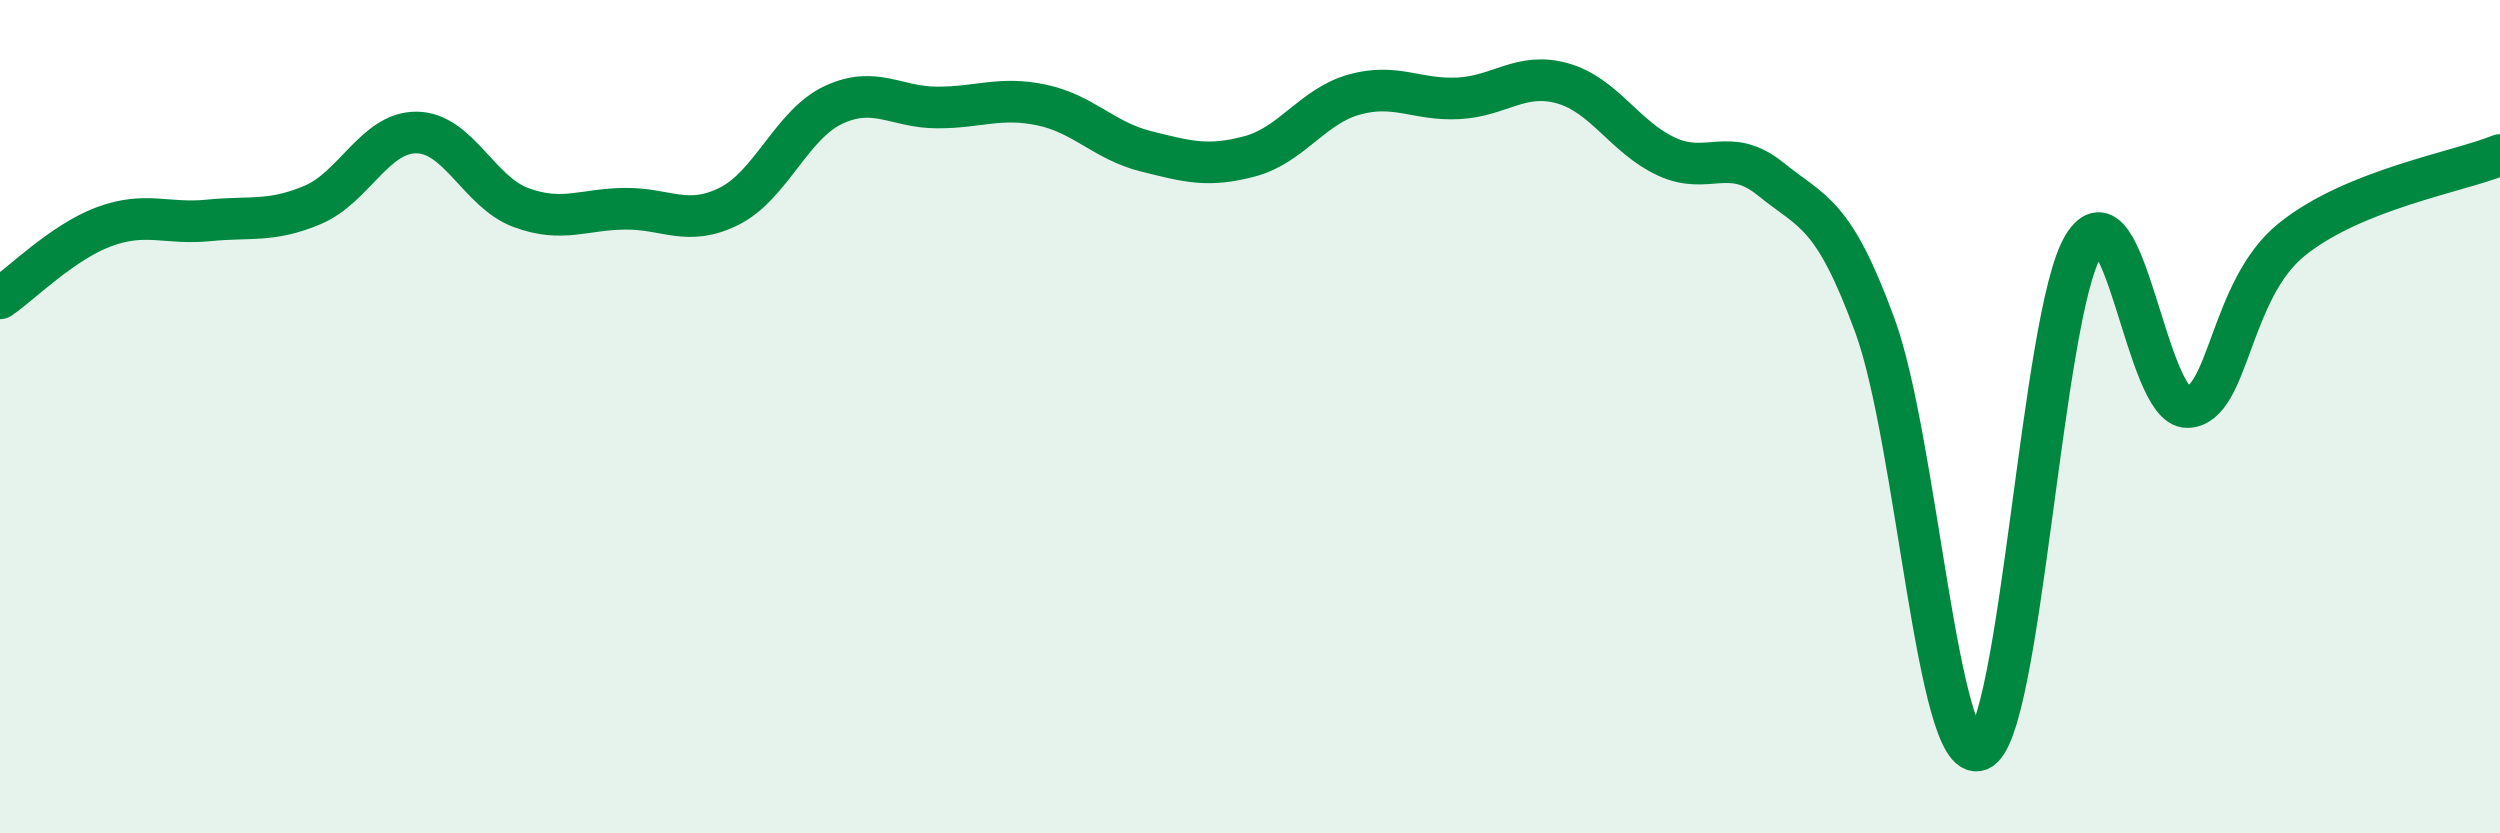 
    <svg width="60" height="20" viewBox="0 0 60 20" xmlns="http://www.w3.org/2000/svg">
      <path
        d="M 0,7.16 C 0.5,6.82 1.5,5.81 2.5,5.44 C 3.5,5.07 4,5.39 5,5.29 C 6,5.19 6.5,5.34 7.5,4.92 C 8.5,4.5 9,3.17 10,3.18 C 11,3.19 11.5,4.61 12.5,4.98 C 13.5,5.35 14,5.02 15,5.01 C 16,5 16.5,5.45 17.5,4.95 C 18.5,4.45 19,2.99 20,2.52 C 21,2.05 21.5,2.58 22.5,2.58 C 23.5,2.58 24,2.31 25,2.52 C 26,2.73 26.5,3.38 27.5,3.63 C 28.5,3.88 29,4.02 30,3.75 C 31,3.48 31.5,2.55 32.5,2.27 C 33.5,1.99 34,2.41 35,2.36 C 36,2.31 36.5,1.72 37.5,2 C 38.5,2.28 39,3.3 40,3.76 C 41,4.22 41.5,3.49 42.5,4.3 C 43.5,5.11 44,5.08 45,7.82 C 46,10.56 46.5,18.38 47.5,18 C 48.5,17.62 49,7.55 50,5.9 C 51,4.25 51.5,9.8 52.5,9.77 C 53.5,9.74 53.5,6.96 55,5.75 C 56.5,4.54 59,4.13 60,3.72L60 20L0 20Z"
        fill="#008740"
        opacity="0.1"
        stroke-linecap="round"
        stroke-linejoin="round"
      />
      <path
        d="M 0,7.16 C 0.5,6.82 1.5,5.81 2.5,5.44 C 3.5,5.07 4,5.39 5,5.29 C 6,5.19 6.5,5.34 7.5,4.92 C 8.5,4.5 9,3.17 10,3.18 C 11,3.19 11.5,4.61 12.5,4.98 C 13.5,5.35 14,5.02 15,5.01 C 16,5 16.5,5.45 17.5,4.95 C 18.5,4.45 19,2.99 20,2.52 C 21,2.05 21.5,2.58 22.5,2.58 C 23.5,2.58 24,2.31 25,2.52 C 26,2.73 26.5,3.38 27.5,3.63 C 28.5,3.88 29,4.02 30,3.75 C 31,3.48 31.5,2.55 32.5,2.27 C 33.5,1.99 34,2.41 35,2.36 C 36,2.31 36.5,1.72 37.5,2 C 38.5,2.28 39,3.3 40,3.76 C 41,4.22 41.5,3.49 42.5,4.3 C 43.5,5.11 44,5.08 45,7.82 C 46,10.56 46.5,18.38 47.5,18 C 48.5,17.62 49,7.55 50,5.9 C 51,4.25 51.5,9.8 52.5,9.77 C 53.5,9.74 53.5,6.96 55,5.75 C 56.5,4.54 59,4.13 60,3.72"
        stroke="#008740"
        stroke-width="1"
        fill="none"
        stroke-linecap="round"
        stroke-linejoin="round"
      />
    </svg>
  